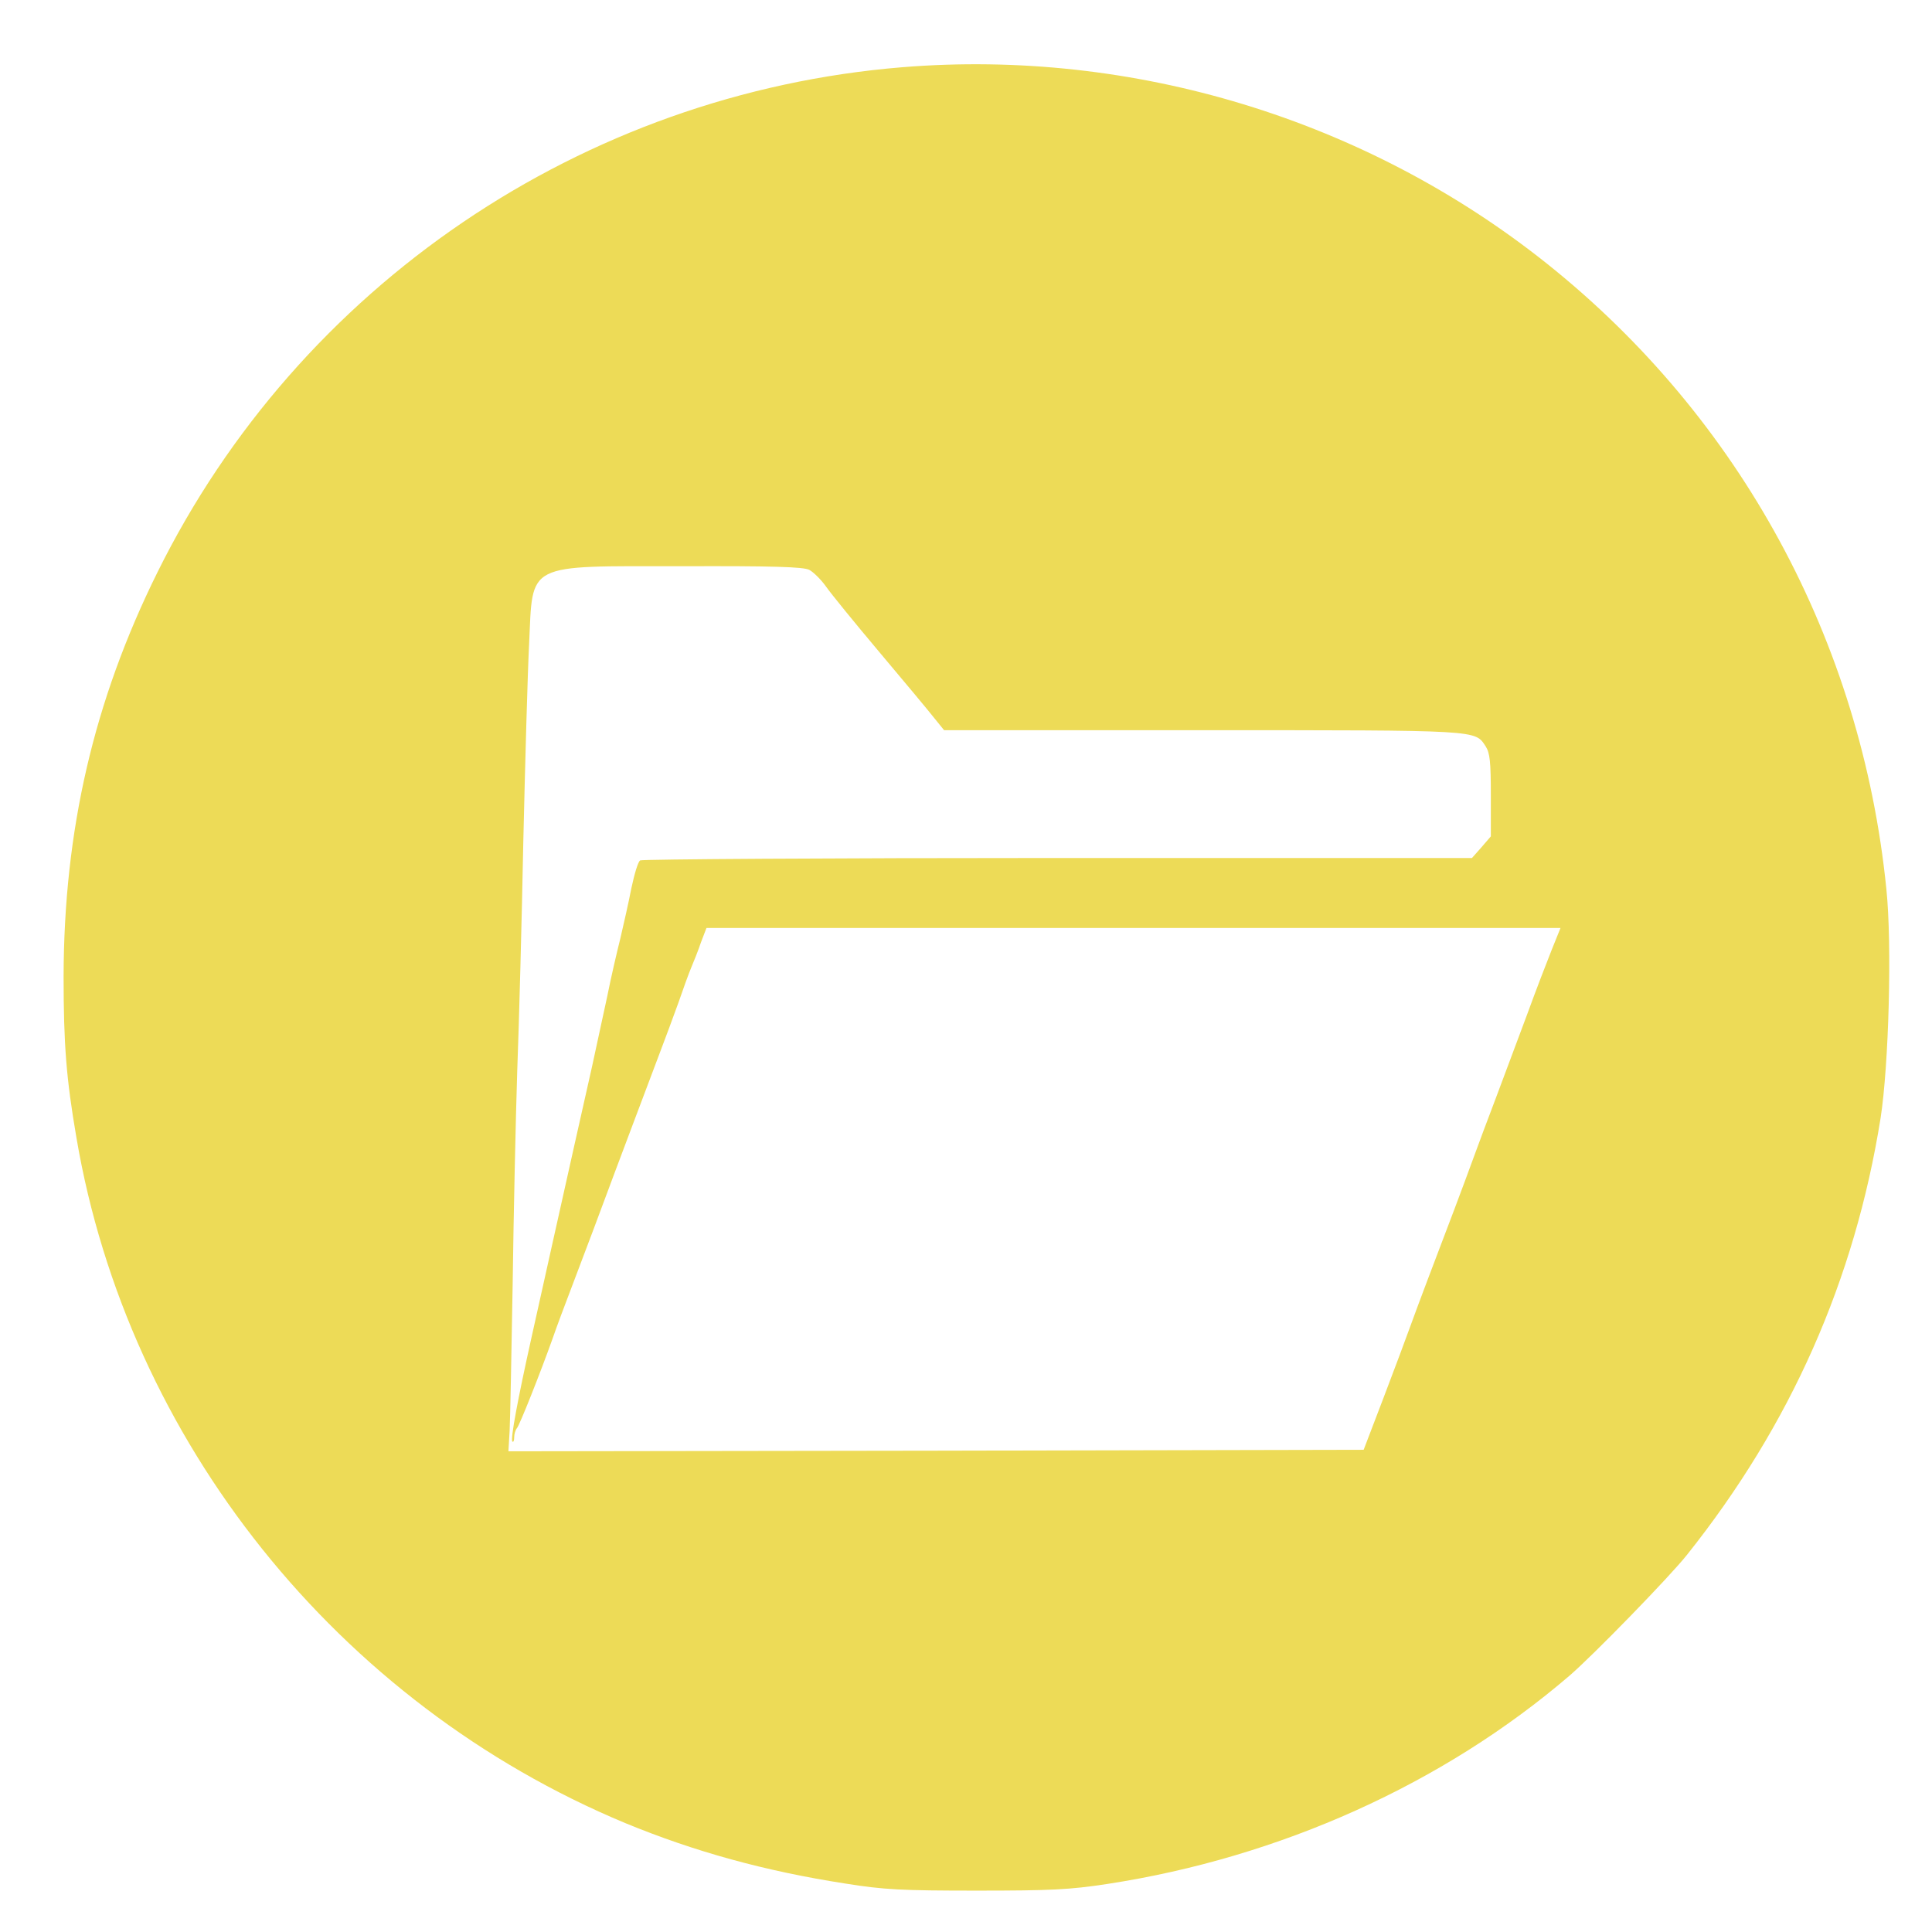 <svg xmlns="http://www.w3.org/2000/svg" width="635pt" height="635pt" version="1" viewBox="0 0 635 635"><path fill="#eddb57" d="M296.5 22.1c-105 8.6-198.2 71.8-244.8 166.1C30.8 230.4 21 272.9 20.9 321c0 22.3.9 33.6 4.2 52.8 16.9 99.8 86 186.1 180.4 225.4 22.8 9.4 46 15.8 72.5 19.9 12.5 2 18.4 2.3 43 2.3 24.4 0 30.6-.3 43-2.2 56.7-8.7 110.4-32.9 151.8-68.4 7.8-6.7 33-32.6 38.7-39.8 34.1-42.8 55.1-90.3 63.6-143.5 2.7-17.4 3.8-57.1 1.9-75.3-8.2-81.5-48.1-154.9-111.5-205.5-59.5-47.5-136.1-70.8-212-64.6zM266 187.3c1.3.7 3.8 3.1 5.5 5.5 1.6 2.3 9.5 12 17.5 21.5s16.1 19.2 17.9 21.5l3.4 4.2h84.9c91.8 0 89.5-.1 93.1 5.3 1.4 2.2 1.7 5.1 1.7 16.1v13.5l-3.1 3.6-3.1 3.5H347.6c-74.8 0-136.6.4-137.2.8-.7.4-1.9 4.5-2.9 9.2-.9 4.7-2.6 12.1-3.6 16.4-1.1 4.4-3.1 12.9-4.3 19-1.3 6.1-3.6 16.5-5 23.1-3 13.2-7.8 34.8-13.1 58.5-1.9 8.5-5 22.5-6.9 31-4.4 19.8-6.9 33.1-6.2 33.8.4.3.6-.4.6-1.4 0-1.1.4-2.4.9-3 .9-1 7.7-18.2 11.6-29.1 1.3-3.8 4.3-11.8 6.6-17.8 5.1-13.4 9-23.8 13.9-37 3.7-9.9 7.5-19.9 14.5-38.5 2-5.2 4.9-13.1 6.5-17.5 1.5-4.4 3.4-9.6 4.2-11.5.8-1.9 2.3-5.6 3.2-8.3l1.8-4.7H512.9l-2.9 7.2c-1.6 4-5.3 13.6-8.1 21.3-2.9 7.7-7.4 19.8-10.1 27-2.7 7.1-6 15.9-7.3 19.5-1.3 3.6-4.2 11.4-6.5 17.5-6.4 16.8-11.9 31.3-14.5 38.5-1.3 3.6-5.2 14.1-8.8 23.5l-6.5 17-140.5.3-140.6.2.4-6.7c.2-3.8.6-25.5 1-48.3.3-22.8 1-54.3 1.5-70 .6-15.7 1.5-49.7 2-75.5.6-25.9 1.4-55 1.9-64.8 1.3-27.1-1.7-25.6 50.6-25.6 29.2-.1 39.6.2 41.5 1.2z"/></svg>